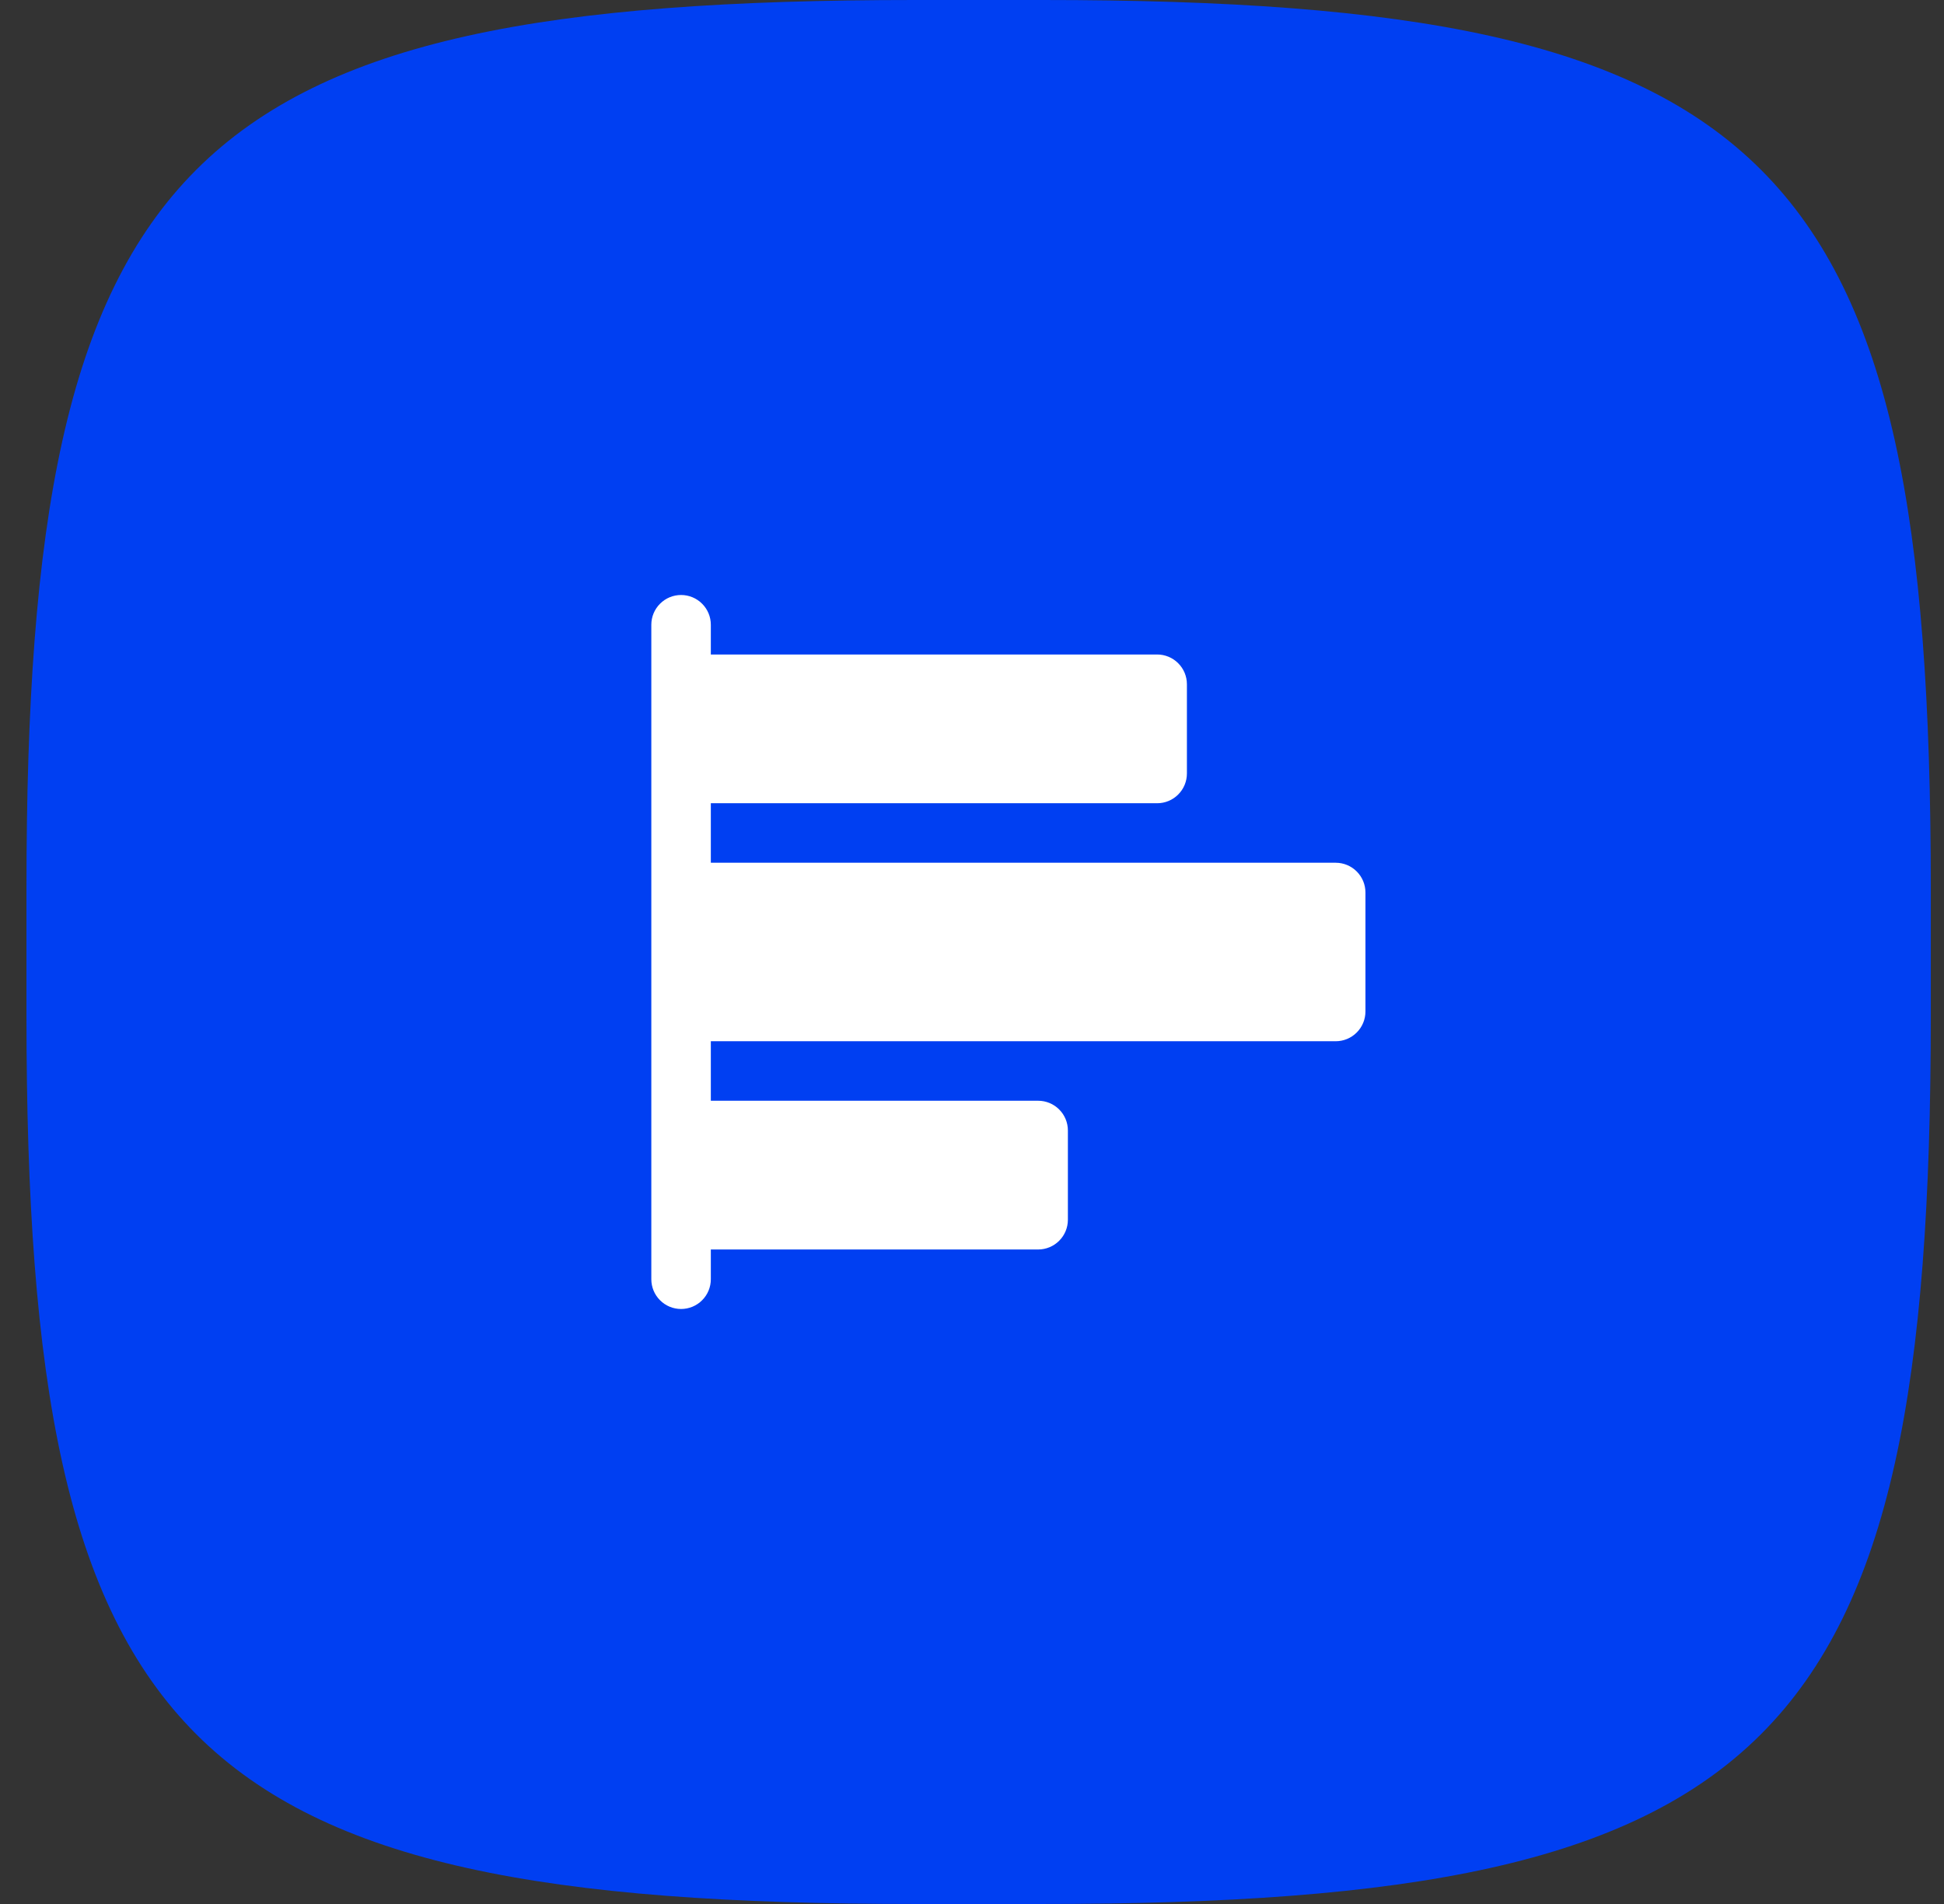 <svg xmlns="http://www.w3.org/2000/svg" width="49" height="48" viewBox="0 0 49 48" fill="none"><rect x="0" y="0" width="49" height="48" fill="#333333" stroke="none"/><path d="M0.667 22.387C0.667 3.951 4.618 0 23.054 0H26.28C44.716 0 48.667 3.951 48.667 22.387V25.613C48.667 44.049 44.716 48 26.28 48H23.054C4.618 48 0.667 44.049 0.667 25.613V22.387Z" fill="#003FF2"></path><path d="M34.417 22.5V25.5C34.417 25.699 34.338 25.89 34.197 26.03C34.057 26.171 33.866 26.25 33.667 26.25H17.917V27.75H26.167C26.366 27.75 26.557 27.829 26.697 27.97C26.838 28.11 26.917 28.301 26.917 28.5V30.75C26.917 30.949 26.838 31.14 26.697 31.28C26.557 31.421 26.366 31.5 26.167 31.5H17.917V32.25C17.917 32.449 17.838 32.64 17.697 32.78C17.557 32.921 17.366 33 17.167 33C16.968 33 16.777 32.921 16.637 32.78C16.496 32.64 16.417 32.449 16.417 32.25V15.75C16.417 15.551 16.496 15.36 16.637 15.22C16.777 15.079 16.968 15 17.167 15C17.366 15 17.557 15.079 17.697 15.22C17.838 15.36 17.917 15.551 17.917 15.75V16.5H29.167C29.366 16.5 29.557 16.579 29.697 16.72C29.838 16.86 29.917 17.051 29.917 17.25V19.5C29.917 19.699 29.838 19.89 29.697 20.03C29.557 20.171 29.366 20.25 29.167 20.25H17.917V21.75H33.667C33.866 21.75 34.057 21.829 34.197 21.97C34.338 22.11 34.417 22.301 34.417 22.5Z" fill="white"></path></svg>